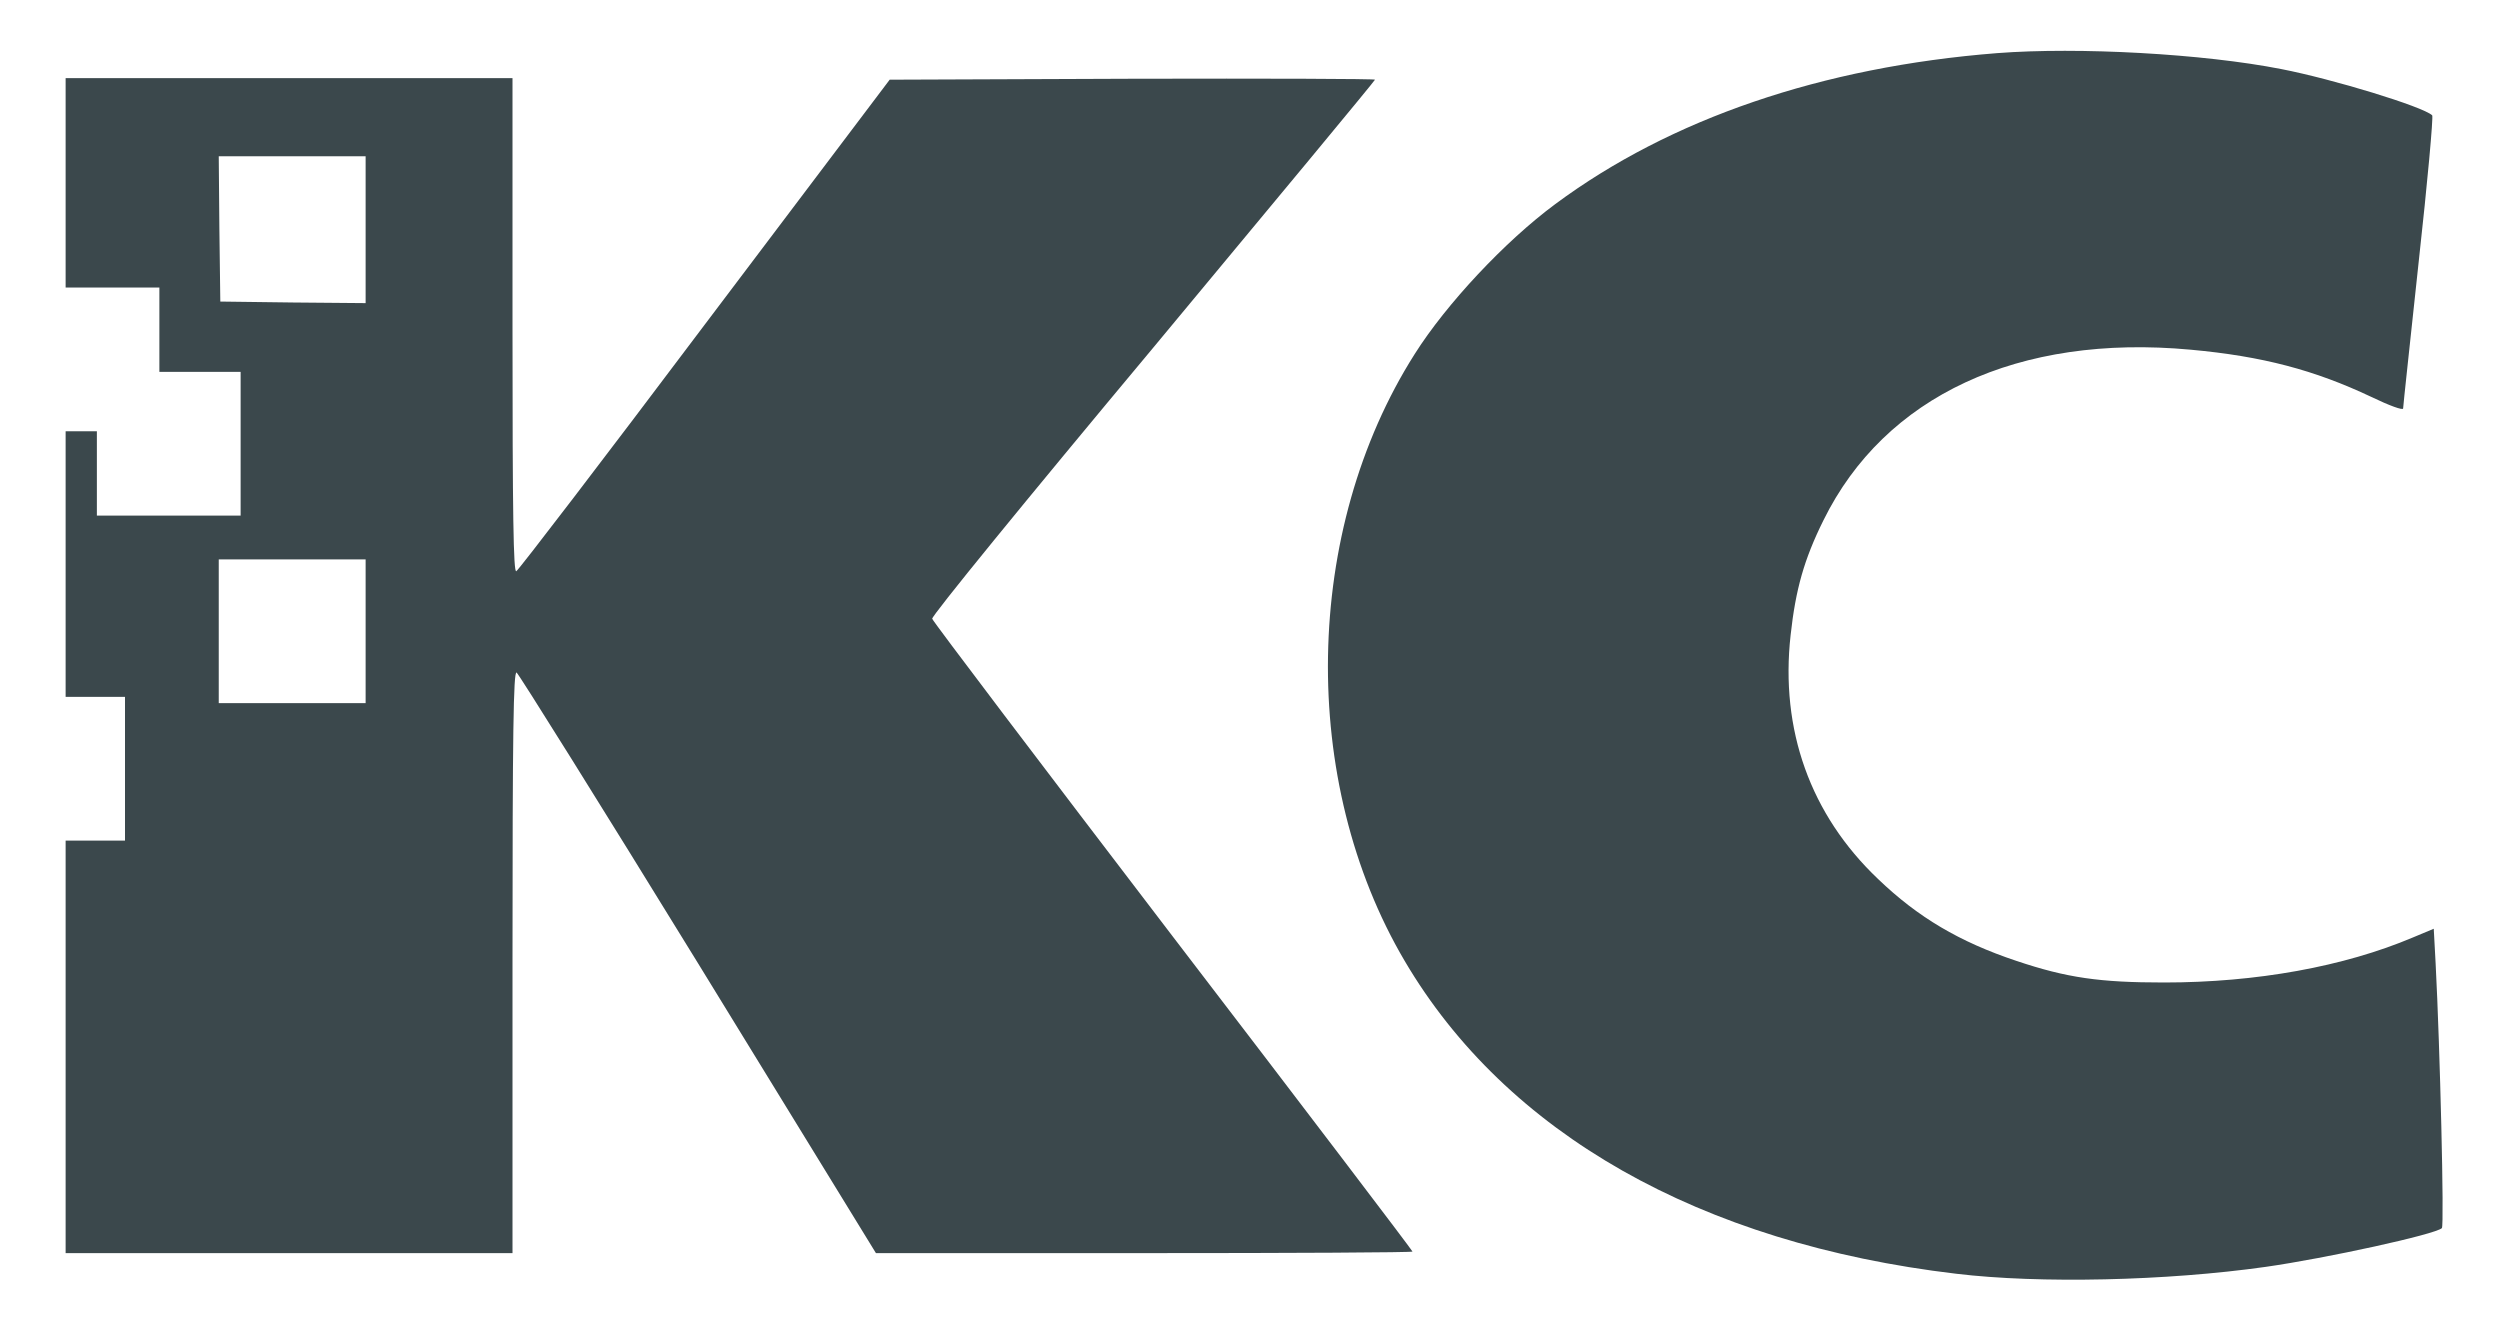 <?xml version="1.0" standalone="no"?>
<!DOCTYPE svg PUBLIC "-//W3C//DTD SVG 20010904//EN"
 "http://www.w3.org/TR/2001/REC-SVG-20010904/DTD/svg10.dtd">
<svg version="1.0" xmlns="http://www.w3.org/2000/svg"
 width="800pt" height="430pt" viewBox="0 0 800 430"
 preserveAspectRatio="xMidYMid meet">

<g transform="translate(0,430) scale(0.1,-0.1)"
fill="#3b484c" stroke="none">
<path d="M6391 4130 c-560 -44 -1046 -210 -1414 -483 -161 -119 -349 -320
-450 -480 -358 -564 -371 -1367 -32 -1942 325 -552 945 -904 1765 -1001 266
-32 672 -23 990 22 196 28 543 104 564 124 8 8 -6 579 -20 847 l-6 111 -67
-28 c-220 -93 -500 -144 -796 -144 -206 0 -311 15 -472 69 -183 61 -316 140
-443 262 -217 206 -314 478 -280 781 16 146 43 242 105 367 196 398 624 597
1175 546 230 -21 396 -65 578 -151 58 -28 102 -44 102 -37 0 7 23 219 50 471
28 253 47 463 43 467 -30 28 -318 116 -483 148 -249 49 -649 71 -909 51z"/>
<path d="M210 3715 l0 -335 150 0 150 0 0 -135 0 -135 130 0 130 0 0 -230 0
-230 -230 0 -230 0 0 135 0 135 -50 0 -50 0 0 -425 0 -425 95 0 95 0 0 -230 0
-230 -95 0 -95 0 0 -660 0 -660 715 0 715 0 0 931 c0 740 3 930 13 927 6 -3
268 -422 581 -931 l569 -927 859 0 c472 0 858 2 858 5 0 3 -345 457 -767 1008
-421 551 -768 1009 -770 1017 -2 9 292 370 707 867 390 469 710 855 710 858 0
3 -350 4 -777 3 l-776 -3 -592 -784 c-325 -432 -596 -786 -603 -789 -9 -3 -12
174 -12 787 l0 791 -715 0 -715 0 0 -335z m960 -150 l0 -235 -232 2 -233 3 -3
233 -2 232 235 0 235 0 0 -235z m0 -1285 l0 -230 -235 0 -235 0 0 230 0 230
235 0 235 0 0 -230z"/>
</g>
</svg>
